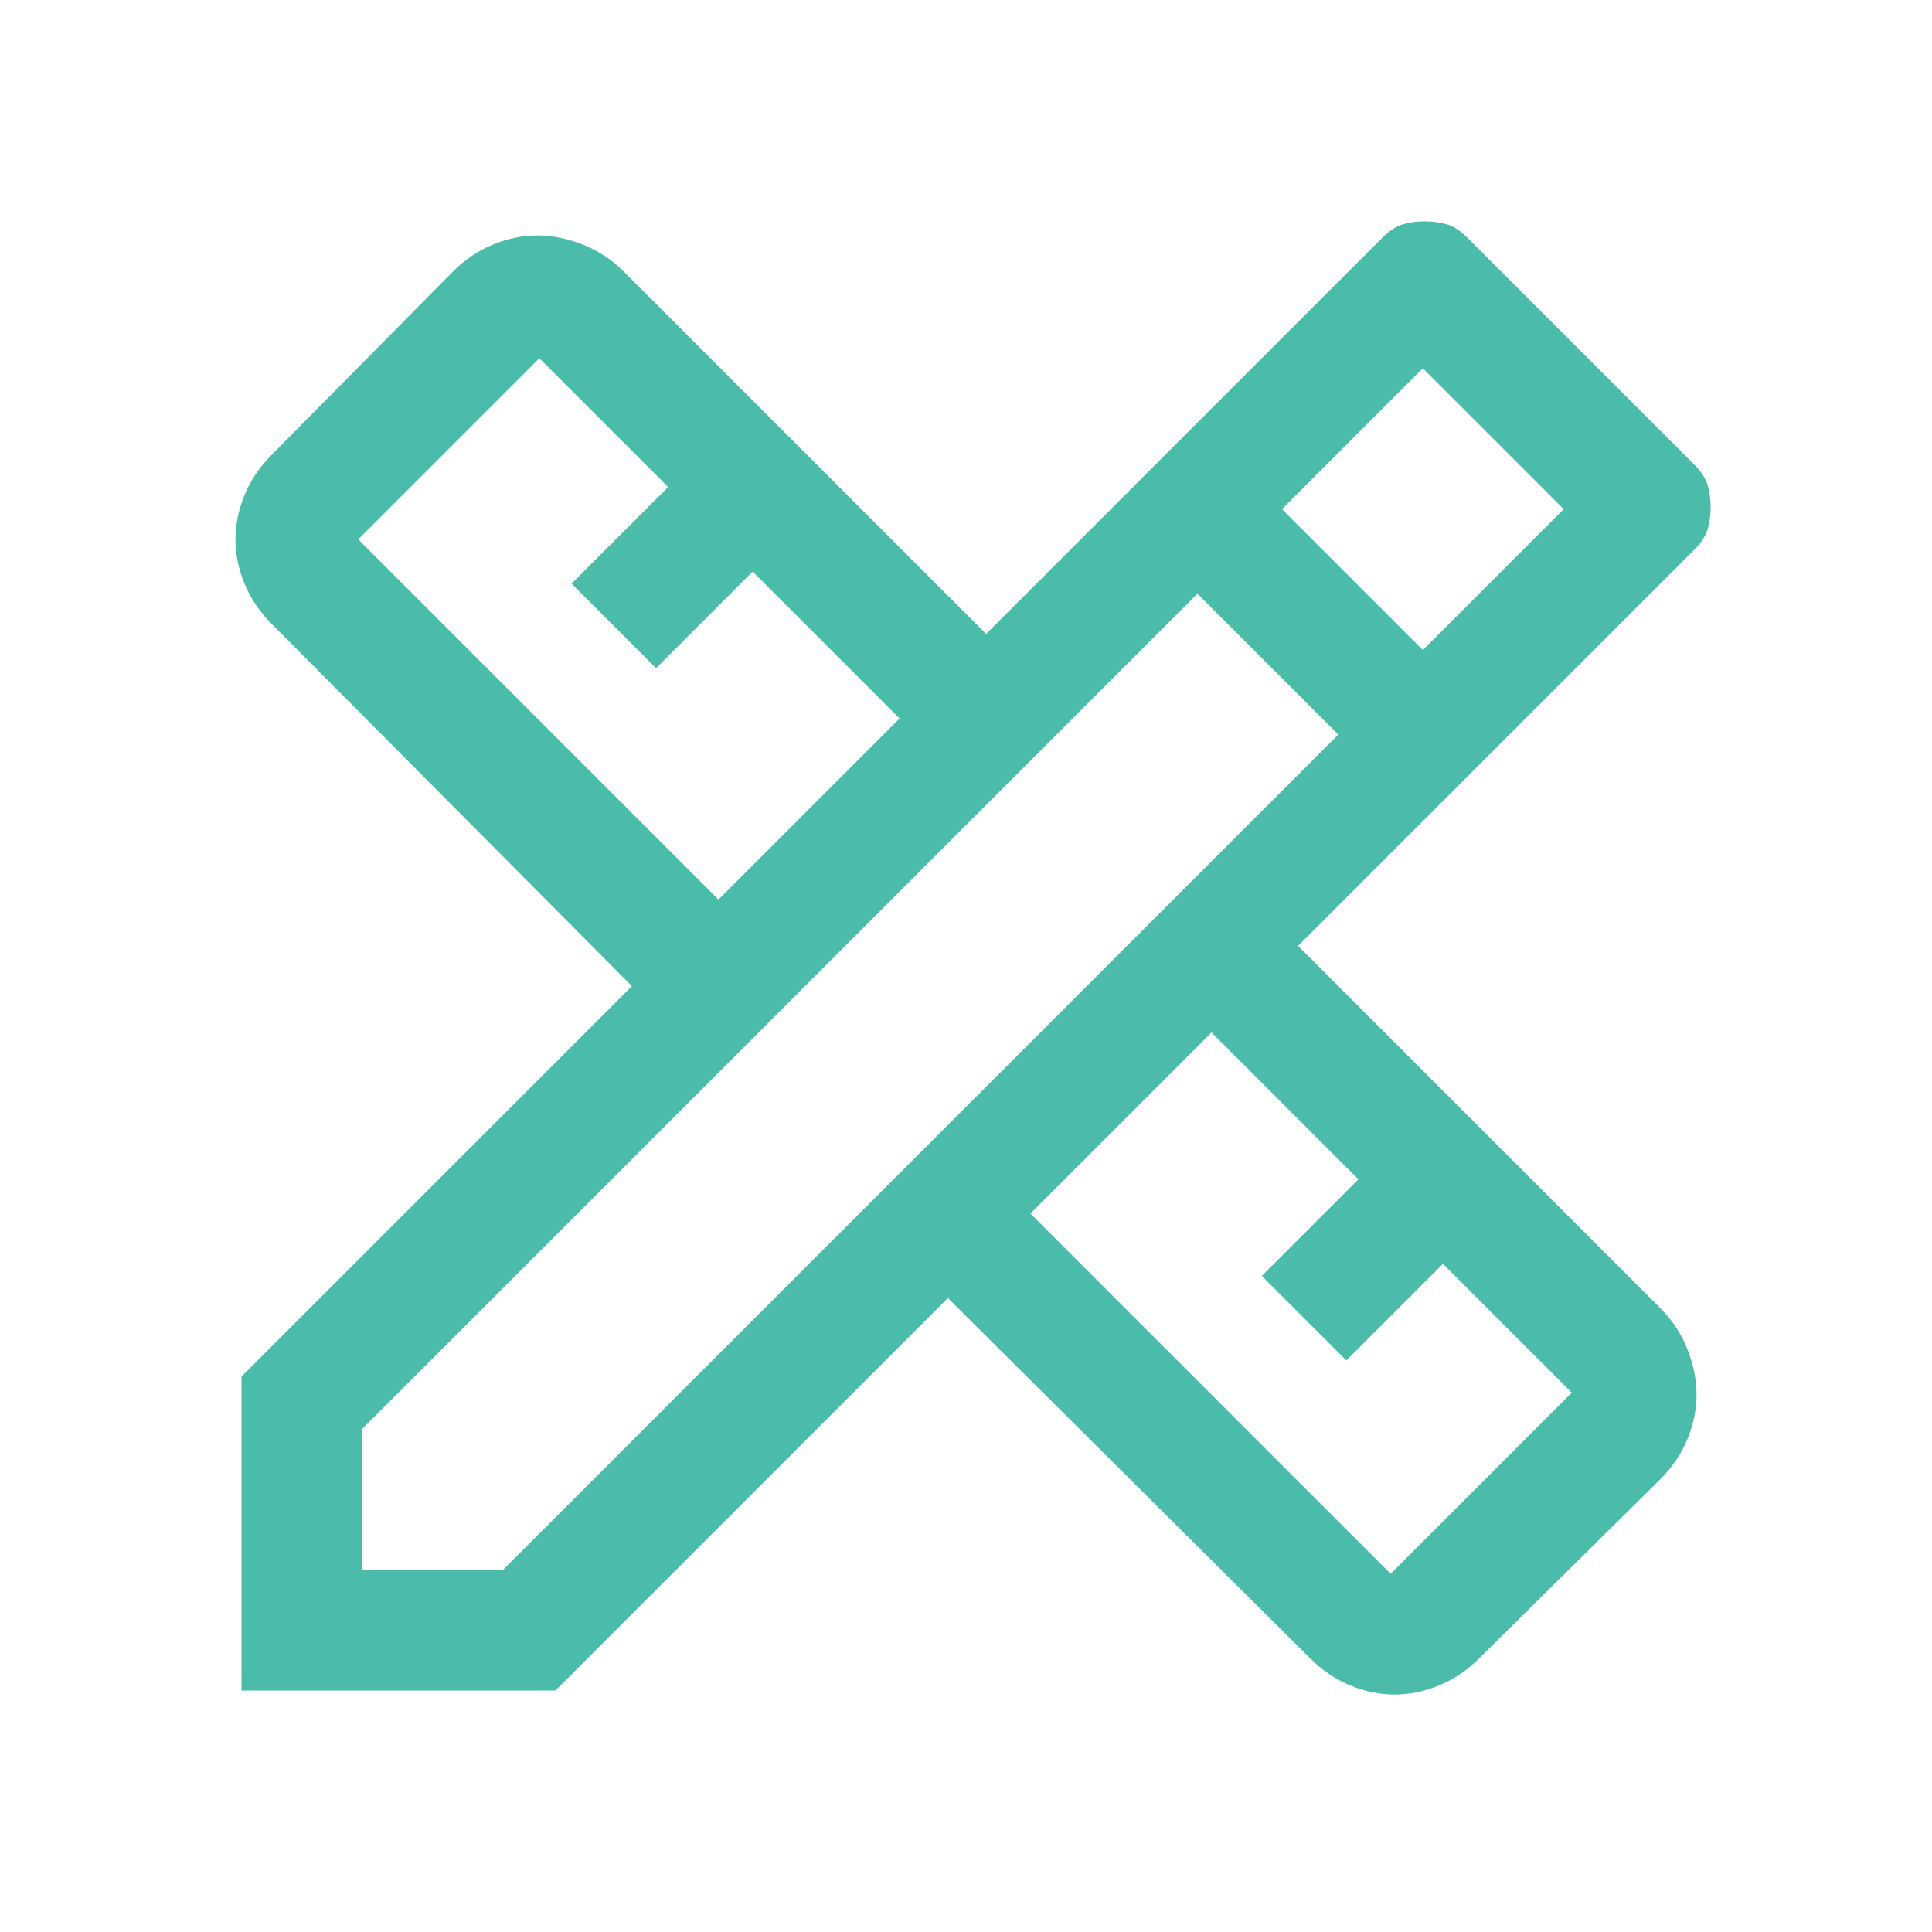 <svg xmlns="http://www.w3.org/2000/svg" height="48" width="48"><path fill="#4ABCA9" d="M6 42V34.2L15.7 24.5L6.75 15.5Q6.3 15.05 6.075 14.5Q5.85 13.95 5.85 13.4Q5.85 12.85 6.075 12.3Q6.3 11.75 6.75 11.3L11.25 6.75Q11.7 6.3 12.25 6.075Q12.8 5.85 13.35 5.85Q13.9 5.85 14.475 6.075Q15.05 6.3 15.5 6.75L24.5 15.75L34.35 5.9Q34.6 5.65 34.85 5.575Q35.1 5.5 35.4 5.5Q35.7 5.5 35.95 5.575Q36.2 5.65 36.45 5.9L42.1 11.55Q42.35 11.8 42.425 12.05Q42.5 12.3 42.5 12.6Q42.5 12.9 42.425 13.15Q42.35 13.4 42.1 13.65L32.25 23.5L41.25 32.5Q41.7 32.95 41.925 33.525Q42.15 34.1 42.15 34.65Q42.15 35.2 41.925 35.75Q41.7 36.3 41.25 36.75L36.75 41.2Q36.3 41.65 35.75 41.875Q35.2 42.1 34.65 42.1Q34.1 42.1 33.55 41.875Q33 41.65 32.55 41.2L23.55 32.25L13.8 42ZM17.85 22.35 22.35 17.85 18.7 14.2 16.3 16.6 14.2 14.5 16.6 12.1 13.4 8.9 8.9 13.4ZM34.55 39.1 39.05 34.6 35.85 31.4 33.45 33.8 31.35 31.7 33.75 29.3 30.1 25.65 25.6 30.15ZM9 39H12.5L33.25 18.25L29.75 14.75L9 35.5ZM35.35 16.15 38.85 12.65 35.35 9.15 31.85 12.65Z"/></svg>